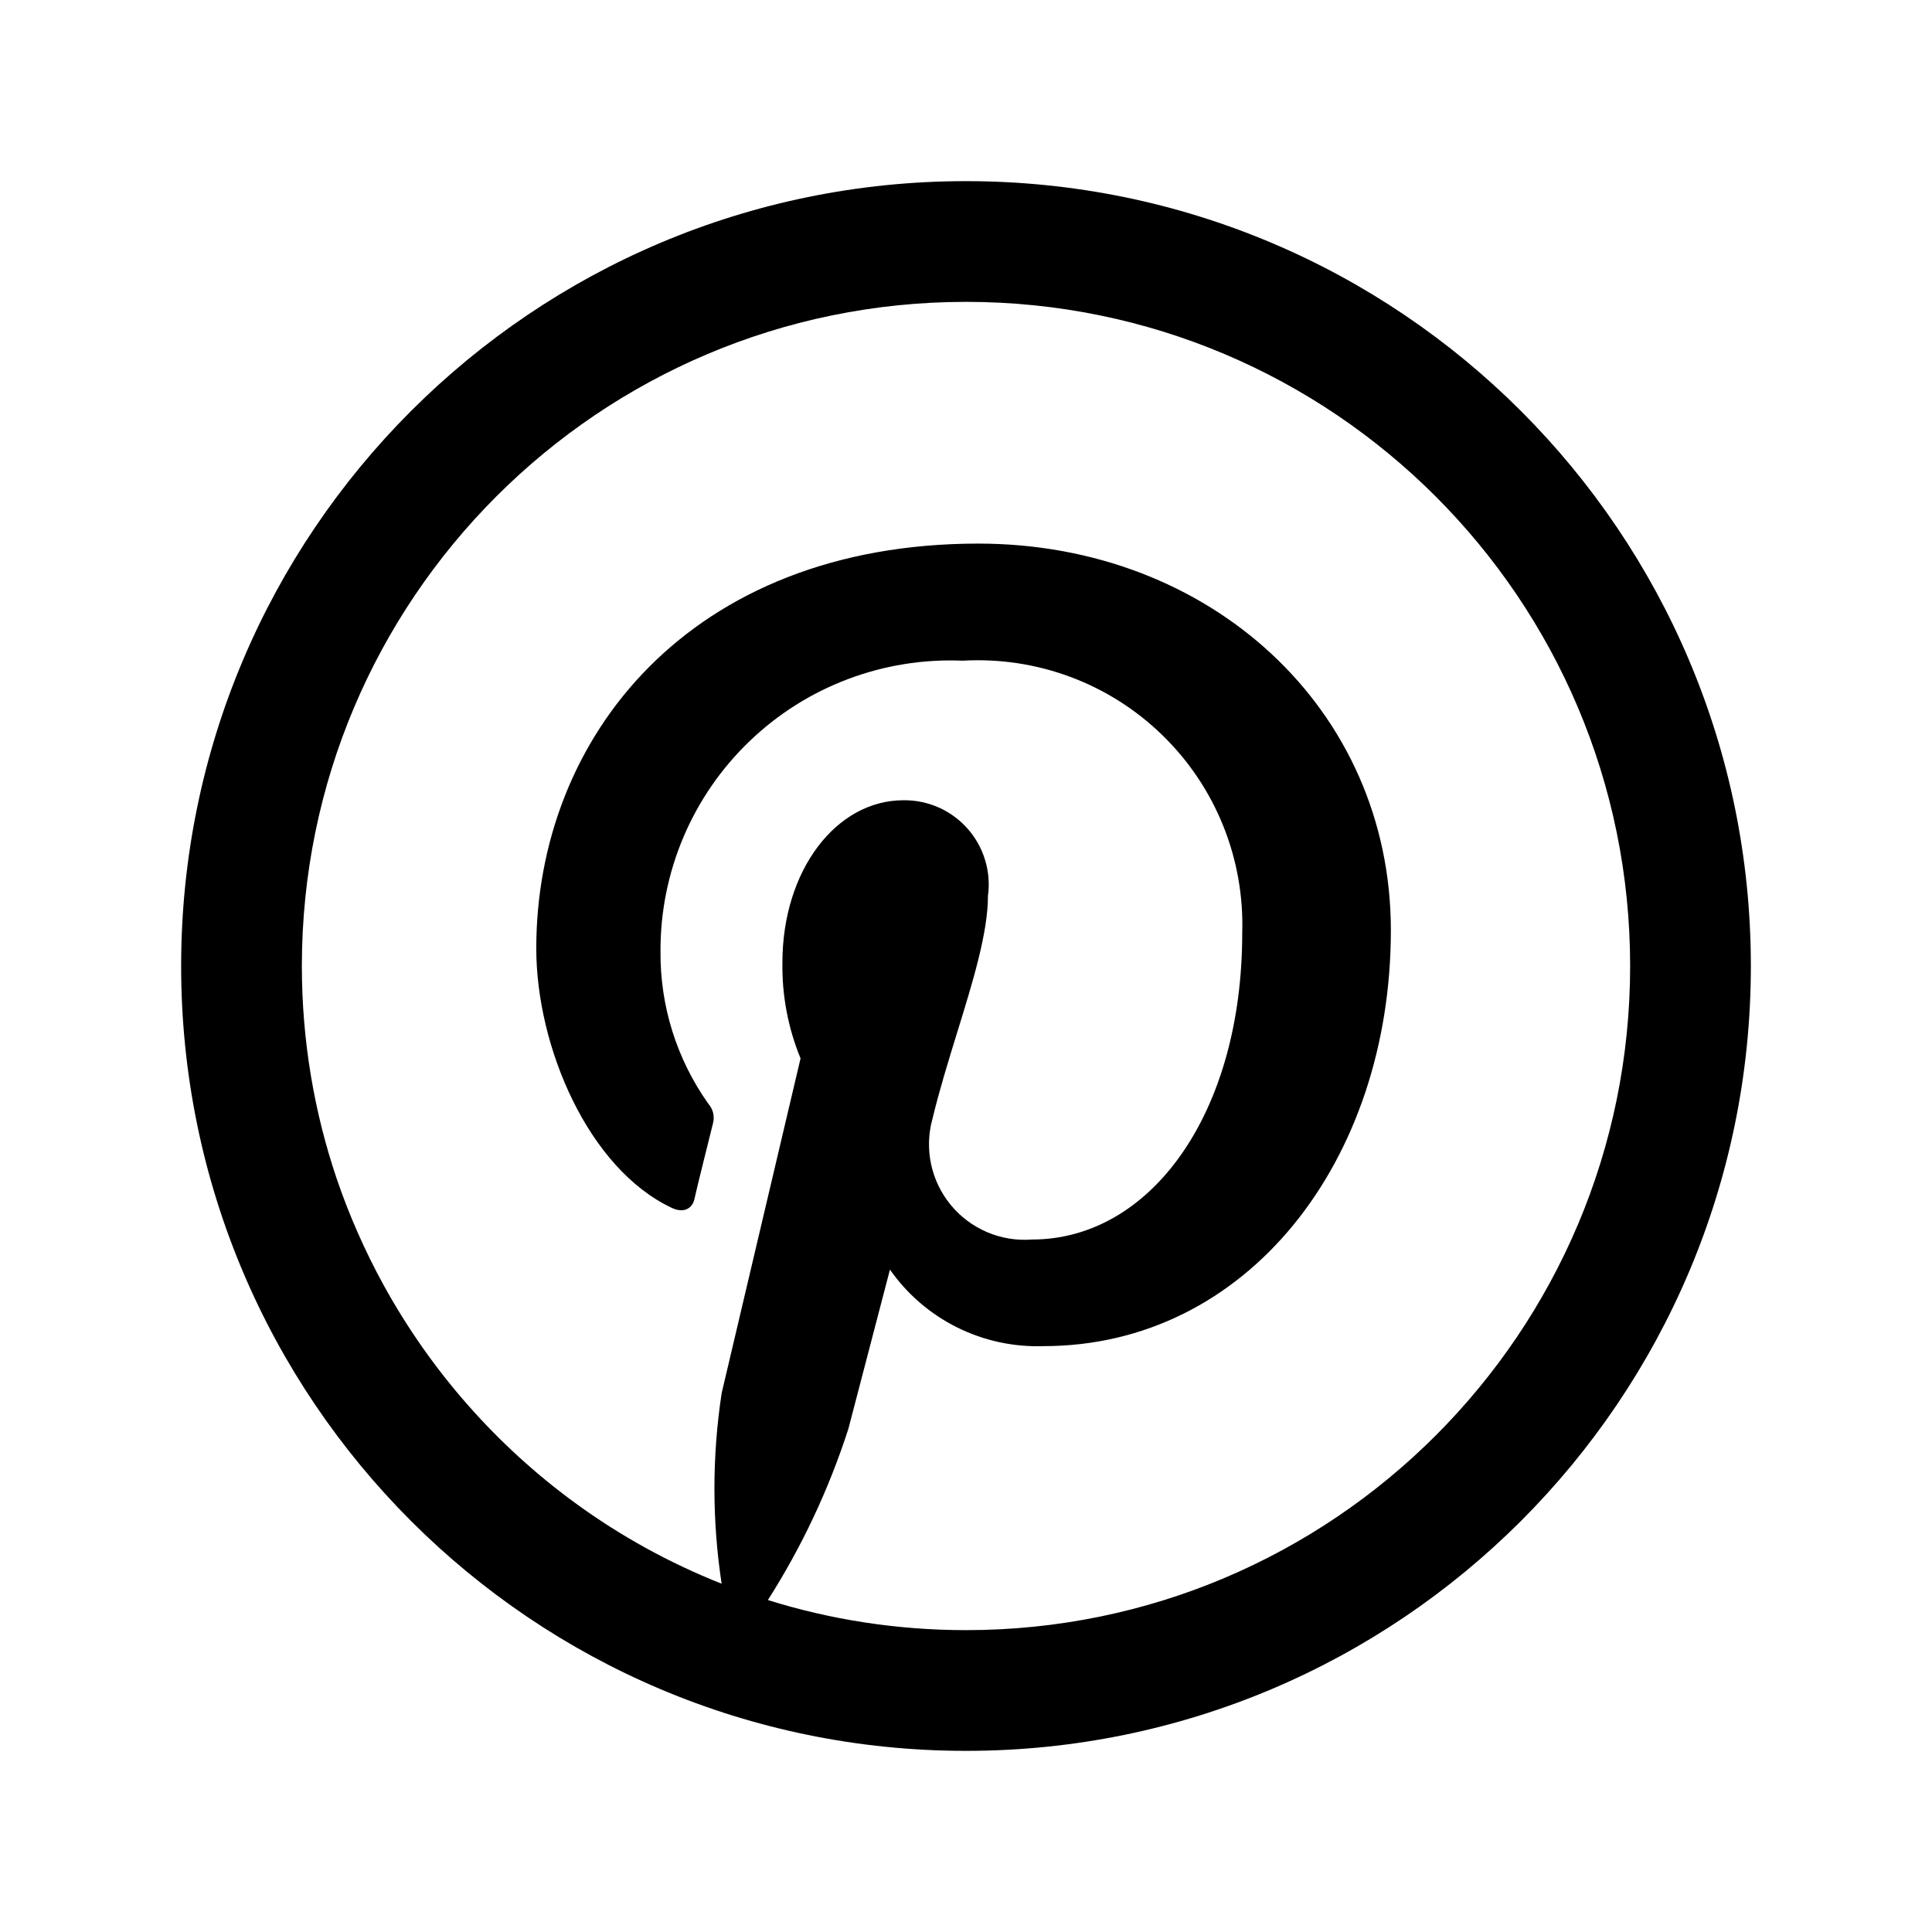 <?xml version="1.0" encoding="UTF-8"?>
<svg xmlns="http://www.w3.org/2000/svg" width="33" height="33" viewBox="0 0 33 33" fill="none">
  <g id="Outline/Brands/Pinterest">
    <path id="Icon" fill-rule="evenodd" clip-rule="evenodd" d="M16.5 3.094C9.096 3.094 3.094 9.096 3.094 16.5C3.094 23.904 9.096 29.906 16.5 29.906C23.904 29.906 29.906 23.904 29.906 16.5C29.906 9.096 23.904 3.094 16.5 3.094ZM5.156 16.5C5.156 10.235 10.235 5.156 16.5 5.156C22.765 5.156 27.844 10.235 27.844 16.5C27.844 22.765 22.765 27.844 16.5 27.844C15.321 27.844 14.184 27.664 13.116 27.33C13.697 26.418 14.159 25.435 14.491 24.405L15.201 21.686C15.495 22.105 15.888 22.444 16.346 22.672C16.803 22.9 17.311 23.01 17.822 22.993C21.308 22.993 23.757 19.825 23.757 15.89C23.757 12.11 20.671 9.285 16.711 9.285C11.78 9.285 9.16 12.6 9.16 16.2C9.16 17.882 10.05 19.964 11.478 20.633C11.69 20.731 11.829 20.633 11.862 20.478C11.895 20.323 12.09 19.54 12.18 19.181C12.194 19.124 12.194 19.064 12.18 19.006C12.166 18.95 12.138 18.897 12.099 18.853C11.559 18.093 11.273 17.181 11.282 16.249C11.279 15.58 11.412 14.917 11.673 14.3C11.934 13.684 12.317 13.127 12.8 12.663C13.282 12.199 13.854 11.837 14.48 11.601C15.106 11.364 15.773 11.257 16.442 11.285C17.068 11.249 17.695 11.343 18.283 11.562C18.871 11.781 19.407 12.121 19.856 12.559C20.306 12.997 20.659 13.523 20.893 14.105C21.128 14.687 21.238 15.312 21.218 15.939C21.218 19.025 19.65 21.172 17.626 21.172C17.364 21.192 17.102 21.149 16.86 21.046C16.619 20.943 16.406 20.784 16.239 20.581C16.073 20.378 15.957 20.139 15.903 19.882C15.849 19.625 15.857 19.359 15.928 19.107C16.044 18.625 16.197 18.129 16.346 17.646C16.617 16.769 16.875 15.934 16.875 15.302C16.903 15.097 16.887 14.888 16.826 14.69C16.767 14.492 16.664 14.309 16.527 14.154C16.39 13.999 16.221 13.875 16.031 13.791C15.842 13.708 15.637 13.666 15.43 13.669C14.287 13.669 13.364 14.861 13.364 16.445C13.356 17.005 13.461 17.56 13.674 18.078L12.327 23.793C12.162 24.873 12.162 25.971 12.326 27.051C11.432 26.697 10.593 26.233 9.827 25.674C8.483 24.693 7.361 23.423 6.549 21.944C6.23 21.362 5.964 20.757 5.752 20.136C5.366 18.995 5.156 17.772 5.156 16.5Z" fill="black"></path>
  </g>
</svg>

